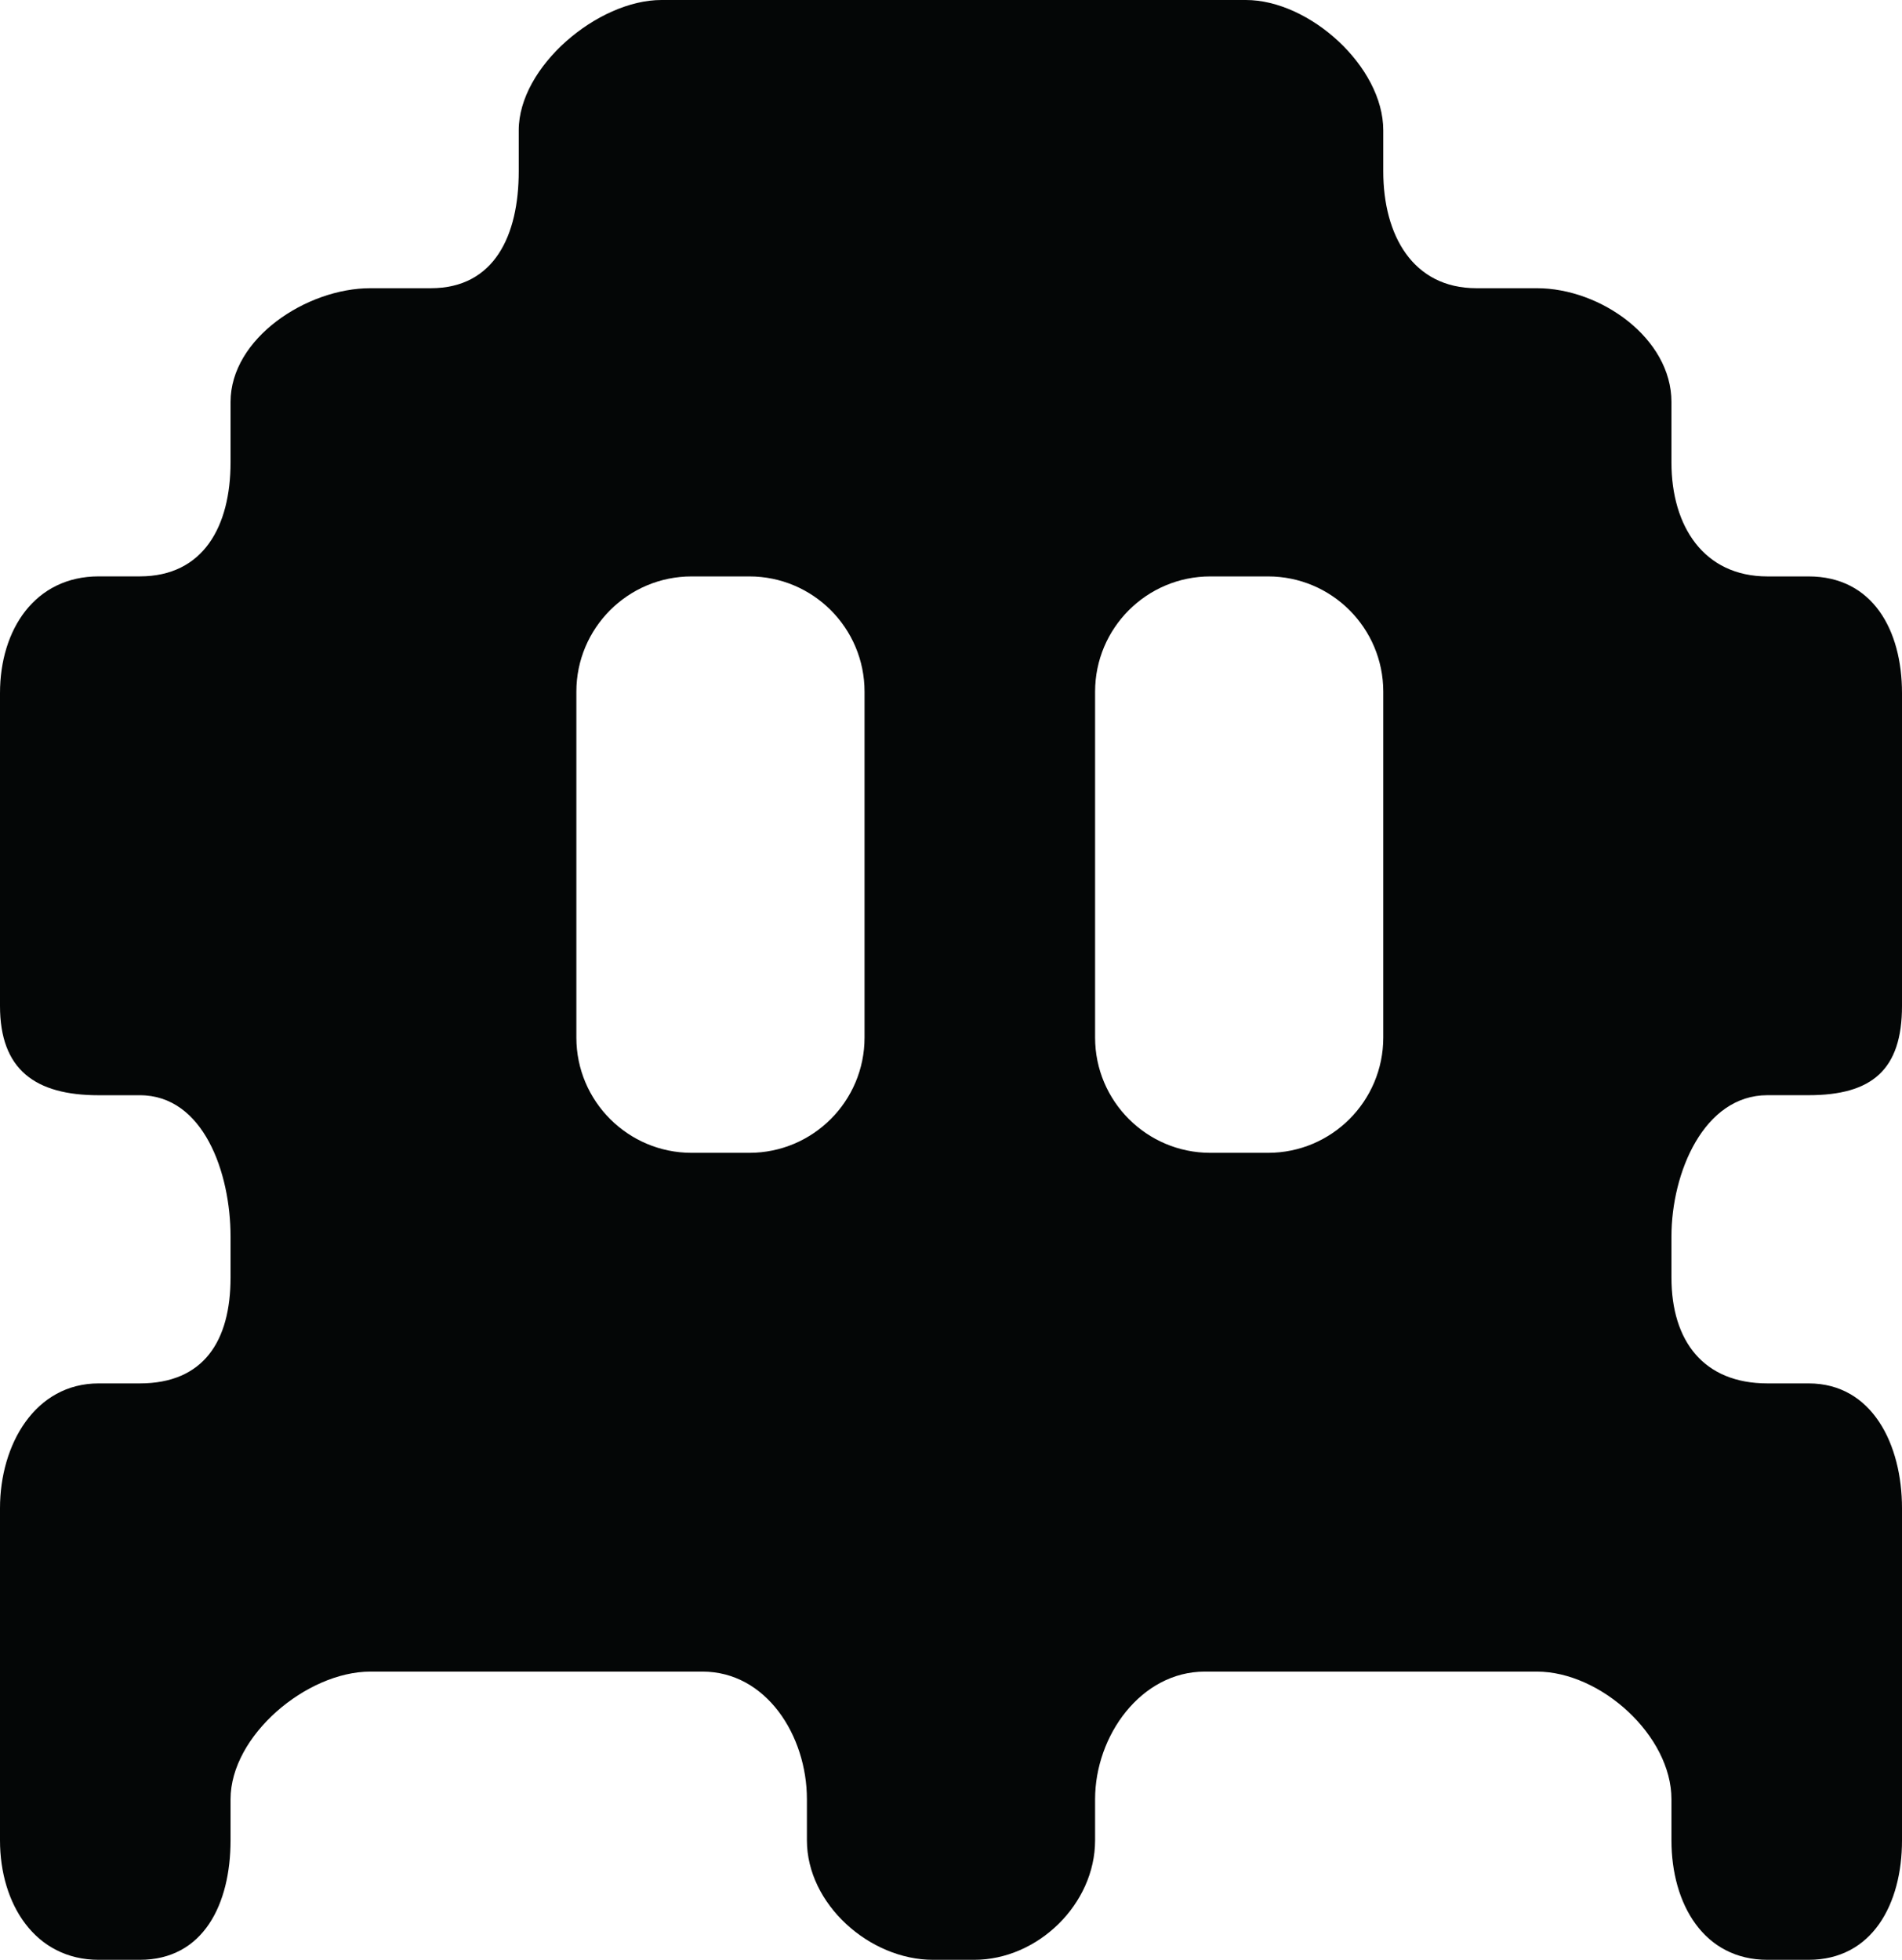 <?xml version="1.0" encoding="iso-8859-1"?>
<!-- Generator: Adobe Illustrator 16.0.4, SVG Export Plug-In . SVG Version: 6.00 Build 0)  -->
<!DOCTYPE svg PUBLIC "-//W3C//DTD SVG 1.1//EN" "http://www.w3.org/Graphics/SVG/1.1/DTD/svg11.dtd">
<svg version="1.1" id="Capa_1" xmlns="http://www.w3.org/2000/svg" xmlns:xlink="http://www.w3.org/1999/xlink" x="0px" y="0px"
	 width="41.25px" height="42.5px" viewBox="0 0 41.25 42.5" style="enable-background:new 0 0 41.25 42.5;" xml:space="preserve">
<g>
	<path id="path3242" style="fill:#040606;" d="M12.5,15c0-1.381,1.12-2.5,2.5-2.5h1.25c1.381,0,2.5,1.119,2.5,2.5v7.5
		c0,1.38-1.119,2.5-2.5,2.5H15c-1.38,0-2.5-1.12-2.5-2.5V15z M23.75,15c0-1.381,1.12-2.5,2.5-2.5h1.25c1.381,0,2.5,1.119,2.5,2.5
		v7.5c0,1.38-1.119,2.5-2.5,2.5h-1.25c-1.38,0-2.5-1.12-2.5-2.5V15z M3.032,30H2.141C0.76,30,0,31.325,0,32.705v7.205
		c0,1.38,0.76,2.59,2.141,2.59h0.892C4.413,42.5,5,41.29,5,39.91v-0.892c0-1.38,1.651-2.768,3.032-2.768h7.204
		c1.381,0,2.264,1.387,2.264,2.768v0.892c0,1.38,1.356,2.59,2.736,2.59h0.893c1.38,0,2.621-1.21,2.621-2.59v-0.892
		c0-1.38,0.997-2.768,2.379-2.768h7.203c1.382,0,2.918,1.387,2.918,2.768v0.892c0,1.38,0.701,2.59,2.082,2.59h0.892
		c1.381,0,2.026-1.21,2.026-2.59v-7.205c0-1.38-0.646-2.705-2.026-2.705h-0.892c-1.381,0-2.082-0.914-2.082-2.295v-0.892
		c0-1.38,0.701-3.063,2.082-3.063h0.892c1.381,0,2.026-0.555,2.026-1.937V15.03c0-1.38-0.646-2.53-2.026-2.53h-0.892
		c-1.381,0-2.082-1.089-2.082-2.47V8.717c0-1.38-1.536-2.467-2.918-2.467H32.02C30.639,6.25,30,5.099,30,3.717V2.826
		C30,1.445,28.401,0,27.02,0H14.345c-1.381,0-3.095,1.445-3.095,2.826v0.891c0,1.381-0.524,2.533-1.905,2.533H8.032
		C6.651,6.25,5,7.337,5,8.717v1.312c0,1.381-0.587,2.47-1.968,2.47H2.141C0.76,12.5,0,13.65,0,15.03v6.784
		c0,1.381,0.76,1.937,2.141,1.937h0.892C4.413,23.75,5,25.434,5,26.813v0.892C5,29.086,4.413,30,3.032,30"/>
</g>
<g>
</g>
<g>
</g>
<g>
</g>
<g>
</g>
<g>
</g>
<g>
</g>
<g>
</g>
<g>
</g>
<g>
</g>
<g>
</g>
<g>
</g>
<g>
</g>
<g>
</g>
<g>
</g>
<g>
</g>
</svg>
